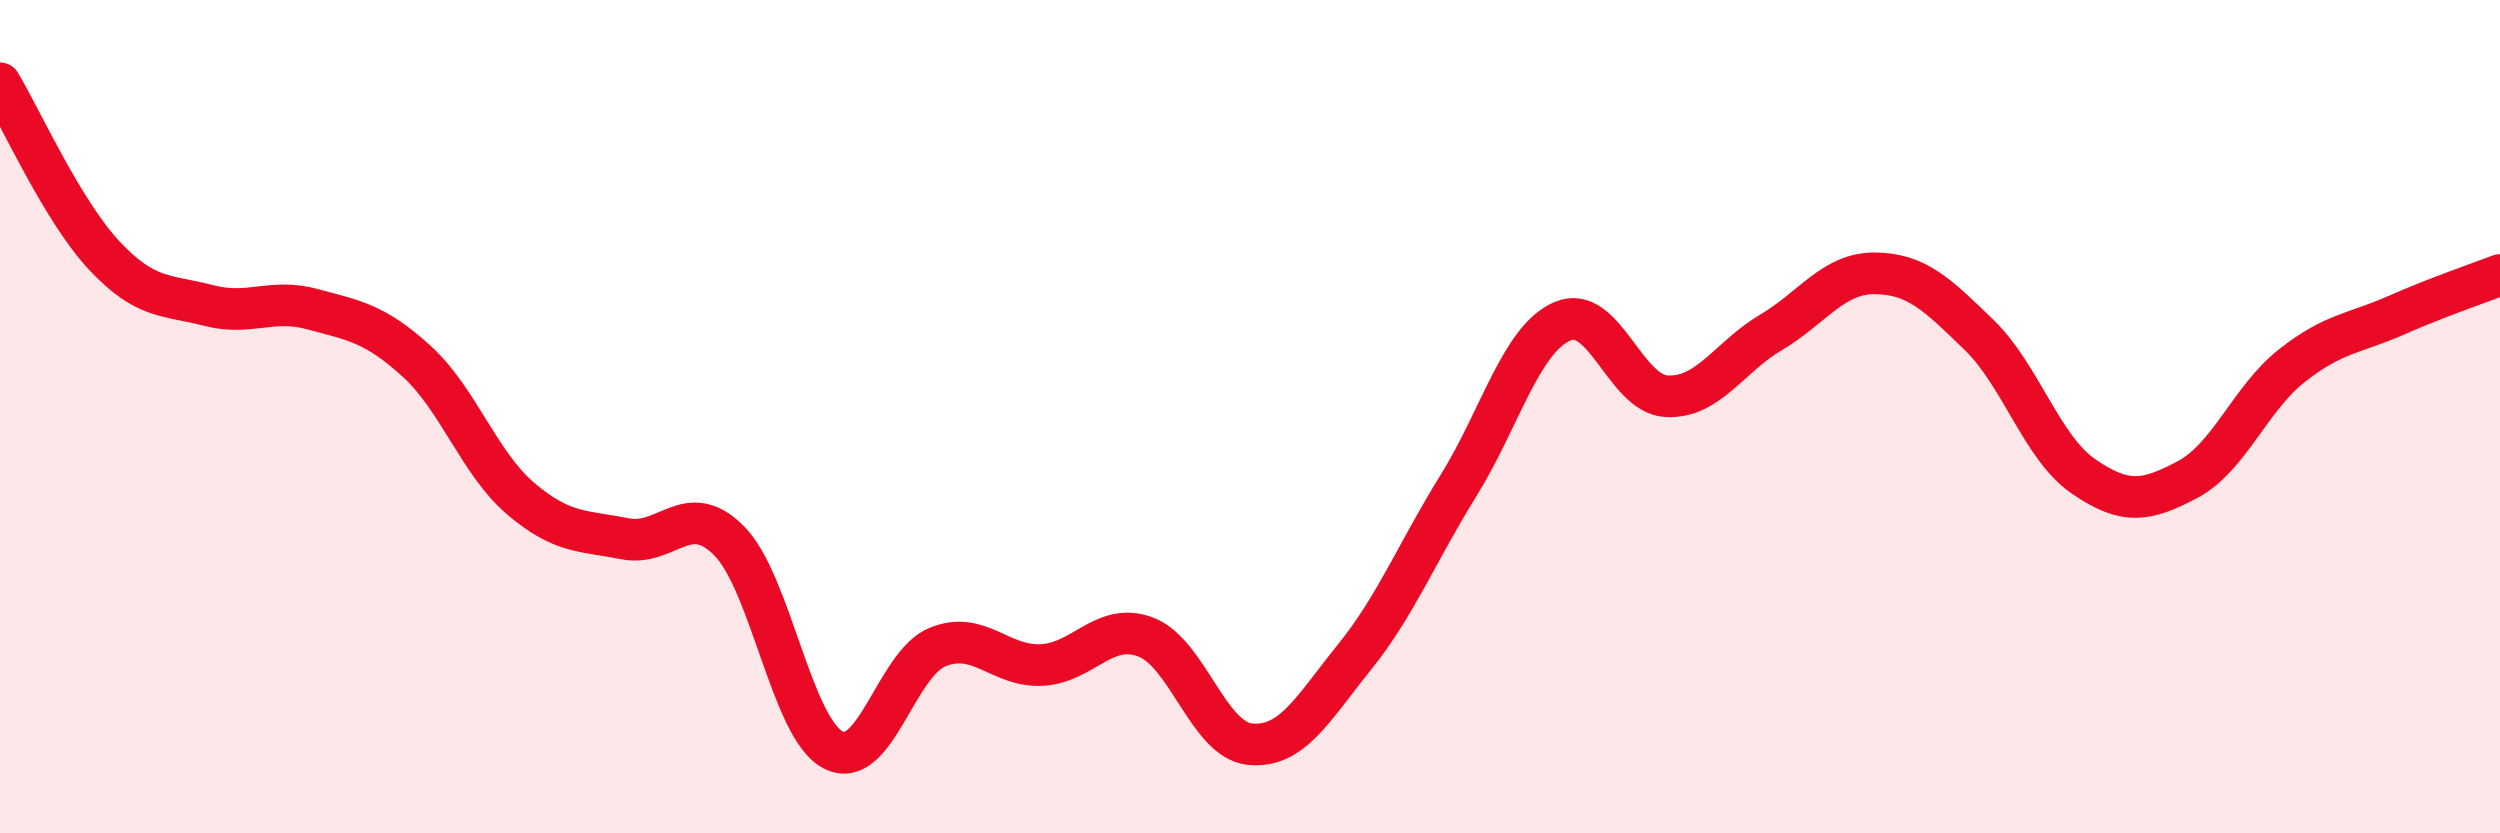 
    <svg width="60" height="20" viewBox="0 0 60 20" xmlns="http://www.w3.org/2000/svg">
      <path
        d="M 0,2 C 0.5,2.83 1.5,5.06 2.5,6.13 C 3.5,7.2 4,7.07 5,7.33 C 6,7.59 6.5,7.15 7.5,7.42 C 8.5,7.69 9,7.76 10,8.67 C 11,9.58 11.5,11.12 12.5,11.97 C 13.5,12.82 14,12.73 15,12.93 C 16,13.13 16.5,11.97 17.5,12.98 C 18.5,13.99 19,17.49 20,18 C 21,18.51 21.5,15.94 22.5,15.53 C 23.5,15.12 24,16.01 25,15.96 C 26,15.91 26.5,14.91 27.5,15.29 C 28.5,15.67 29,17.76 30,17.86 C 31,17.96 31.5,17.02 32.5,15.78 C 33.5,14.54 34,13.27 35,11.66 C 36,10.05 36.5,8.14 37.5,7.71 C 38.5,7.28 39,9.46 40,9.51 C 41,9.56 41.5,8.57 42.5,7.98 C 43.5,7.39 44,6.55 45,6.56 C 46,6.57 46.5,7.07 47.5,8.04 C 48.5,9.01 49,10.74 50,11.43 C 51,12.12 51.5,12.04 52.5,11.51 C 53.5,10.98 54,9.57 55,8.78 C 56,7.99 56.5,8.01 57.5,7.57 C 58.5,7.13 59.5,6.79 60,6.6L60 20L0 20Z"
        fill="#EB0A25"
        opacity="0.1"
        stroke-linecap="round"
        stroke-linejoin="round"
      />
      <path
        d="M 0,2 C 0.5,2.83 1.5,5.06 2.5,6.13 C 3.5,7.2 4,7.07 5,7.33 C 6,7.59 6.5,7.15 7.5,7.42 C 8.5,7.69 9,7.76 10,8.67 C 11,9.58 11.5,11.12 12.5,11.97 C 13.5,12.82 14,12.73 15,12.93 C 16,13.13 16.5,11.97 17.5,12.98 C 18.5,13.99 19,17.49 20,18 C 21,18.51 21.5,15.94 22.5,15.53 C 23.5,15.12 24,16.01 25,15.96 C 26,15.91 26.5,14.91 27.5,15.29 C 28.5,15.67 29,17.76 30,17.86 C 31,17.96 31.5,17.02 32.5,15.78 C 33.5,14.54 34,13.27 35,11.66 C 36,10.05 36.5,8.14 37.5,7.71 C 38.5,7.28 39,9.46 40,9.51 C 41,9.56 41.5,8.57 42.5,7.98 C 43.5,7.39 44,6.55 45,6.56 C 46,6.57 46.5,7.07 47.5,8.04 C 48.5,9.01 49,10.74 50,11.43 C 51,12.12 51.5,12.04 52.5,11.51 C 53.5,10.98 54,9.57 55,8.78 C 56,7.99 56.5,8.01 57.5,7.57 C 58.5,7.13 59.5,6.79 60,6.6"
        stroke="#EB0A25"
        stroke-width="1"
        fill="none"
        stroke-linecap="round"
        stroke-linejoin="round"
      />
    </svg>
  